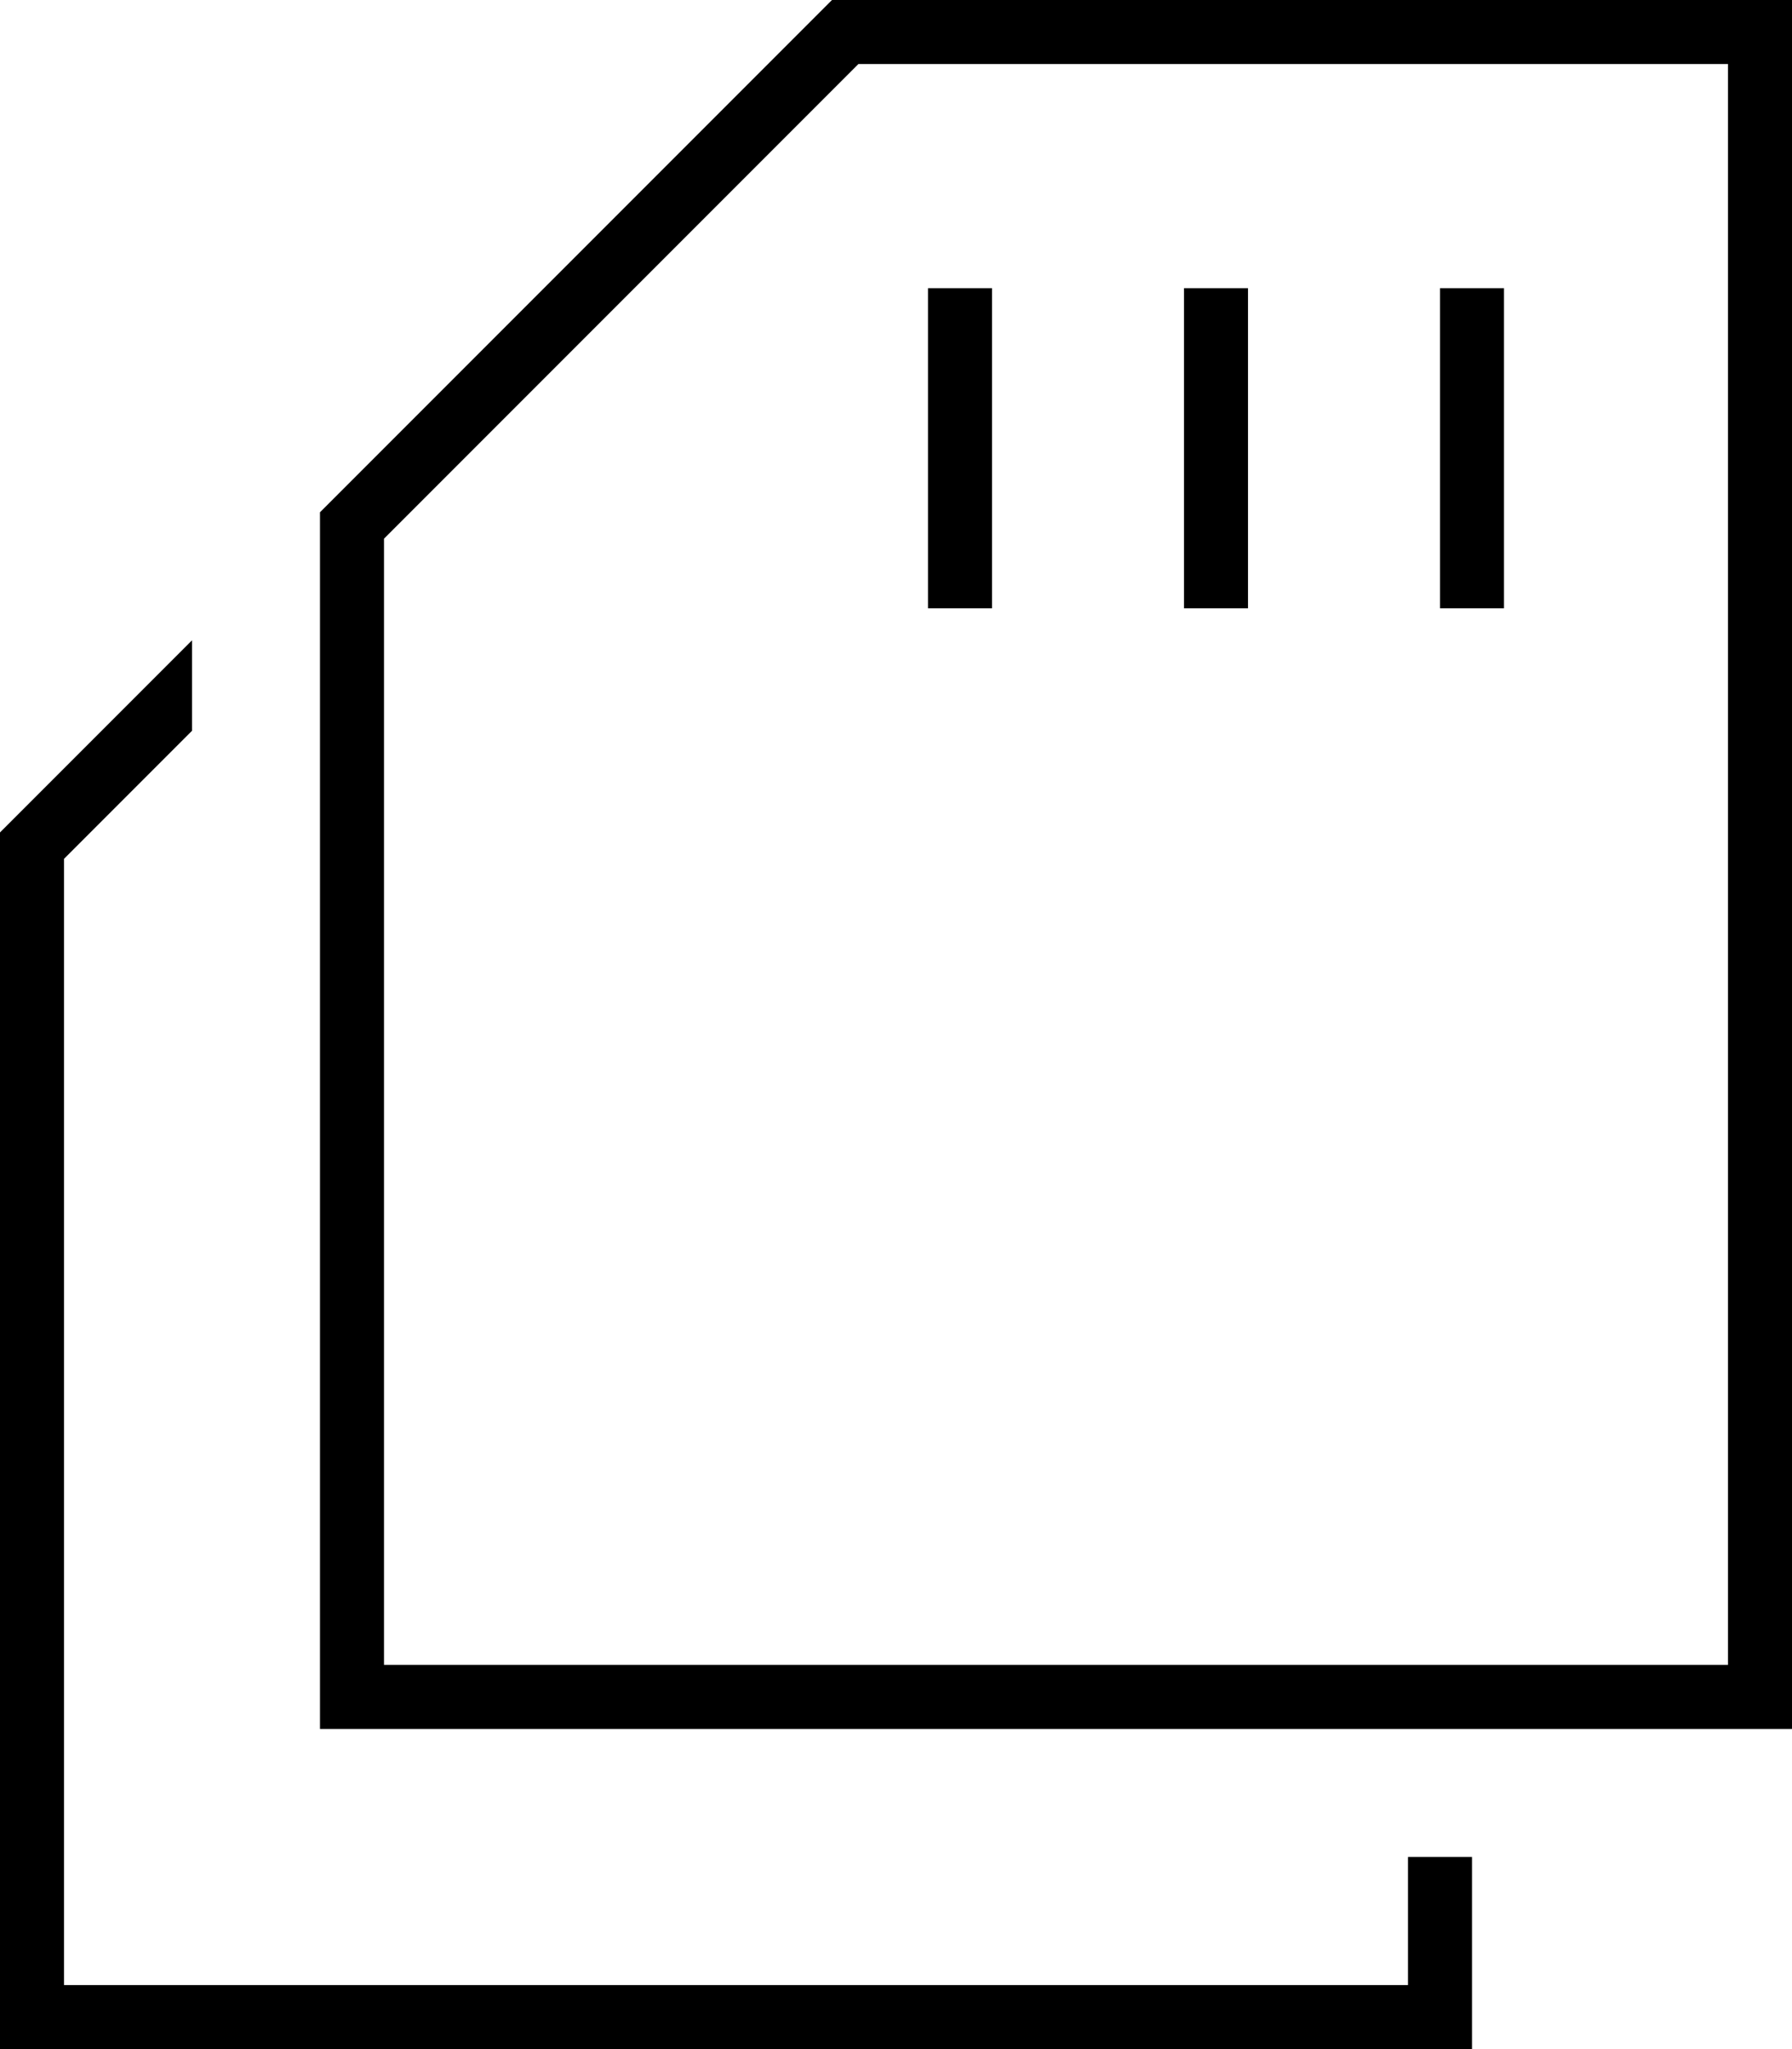 <svg xmlns="http://www.w3.org/2000/svg" viewBox="0 0 448 512"><!--! Font Awesome Pro 6.6.0 by @fontawesome - https://fontawesome.com License - https://fontawesome.com/license (Commercial License) Copyright 2024 Fonticons, Inc. --><path d="M432 416l0-400L214.6 16 96 134.6 96 416l336 0zM98.7 109.3L208 0 432 0l16 0 0 16 0 400 0 16-16 0L96 432l-16 0 0-16 0-288 18.7-18.7s0 0 0 0zM248 72l0 8 0 64 0 8-16 0 0-8 0-64 0-8 16 0zm64 0l0 8 0 64 0 8-16 0 0-8 0-64 0-8 16 0zm64 0l0 8 0 64 0 8-16 0 0-8 0-64 0-8 16 0zM0 208l48-48 0 22.6-32 32L16 496l336 0 0-32 16 0 0 32 0 16-16 0L16 512 0 512l0-16L0 208z"/></svg>
